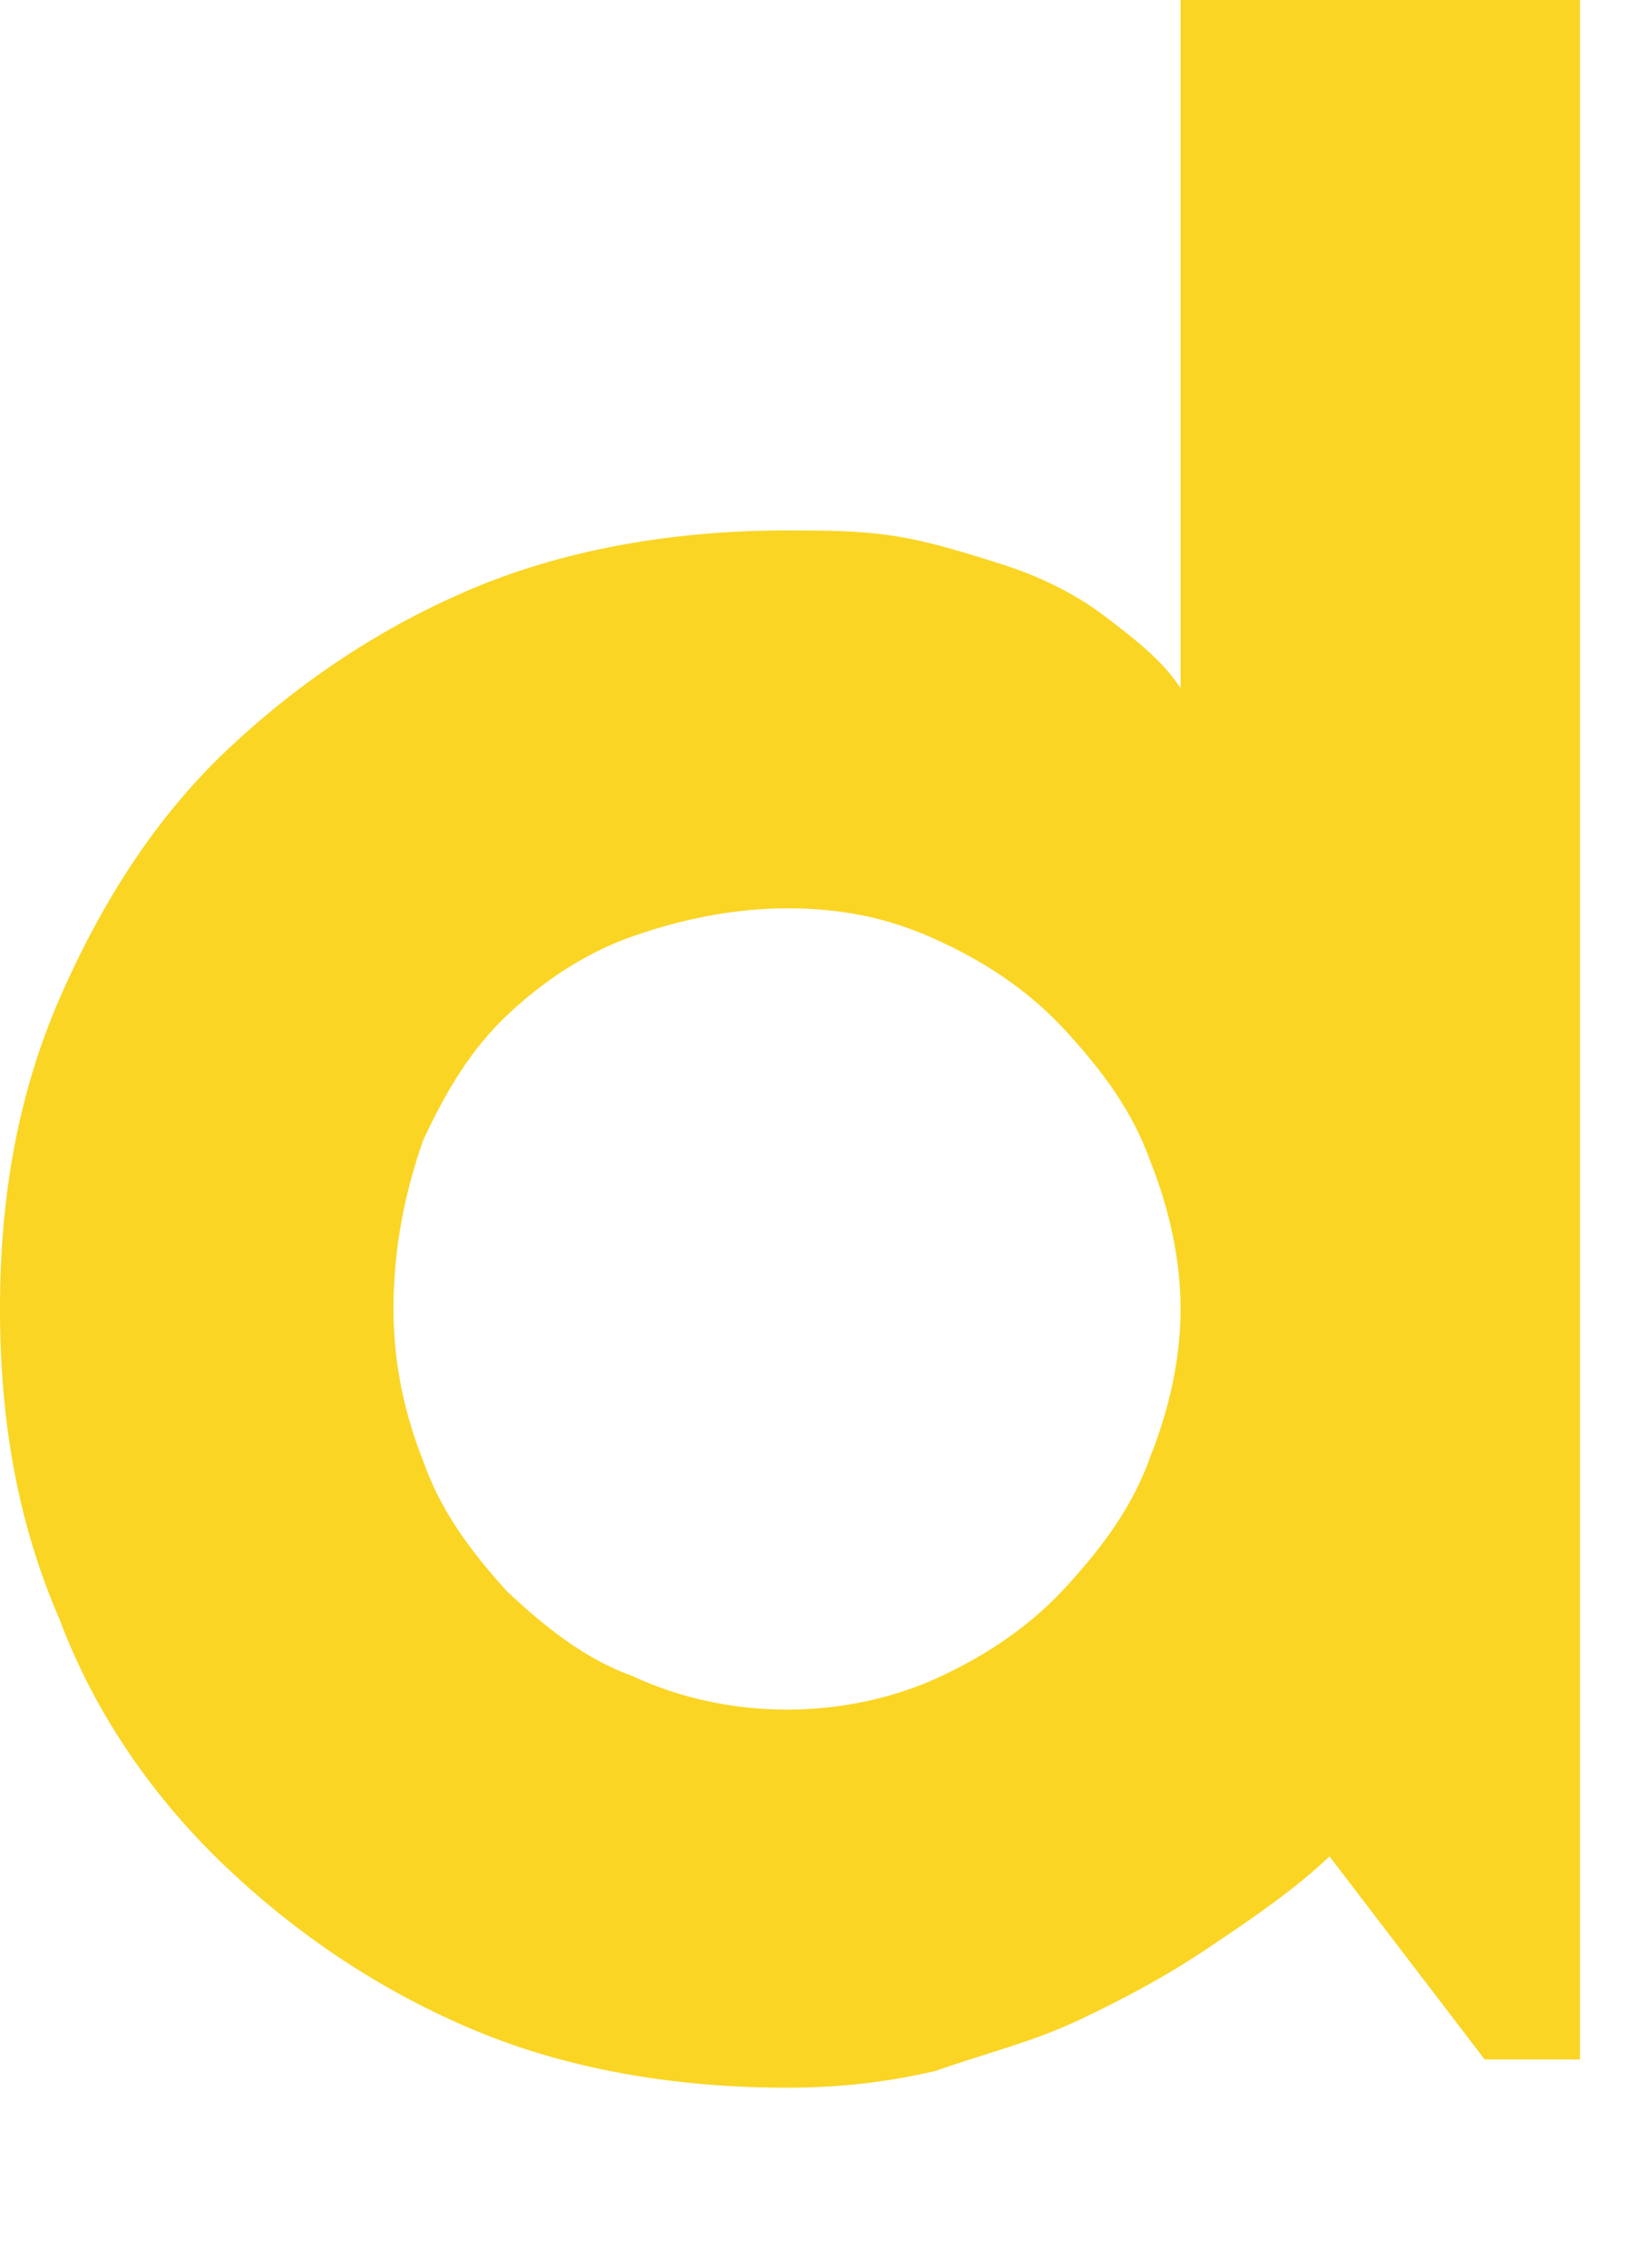 <?xml version="1.0" encoding="utf-8"?>
<svg xmlns="http://www.w3.org/2000/svg" fill="none" height="100%" overflow="visible" preserveAspectRatio="none" style="display: block;" viewBox="0 0 8 11" width="100%">
<path d="M7.67 9.99H7.207L6.454 9.005C6.281 9.169 6.078 9.306 5.876 9.442C5.673 9.579 5.47 9.689 5.239 9.798C5.007 9.908 4.776 9.962 4.544 10.045C4.313 10.099 4.081 10.127 3.821 10.127C3.3 10.127 2.779 10.045 2.315 9.853C1.852 9.661 1.447 9.388 1.1 9.059C0.753 8.731 0.463 8.32 0.289 7.855C0.087 7.39 0 6.897 0 6.35C0 5.802 0.087 5.31 0.289 4.844C0.492 4.379 0.753 3.969 1.1 3.64C1.447 3.312 1.852 3.038 2.315 2.846C2.779 2.655 3.3 2.573 3.821 2.573C3.994 2.573 4.168 2.573 4.342 2.6C4.515 2.627 4.689 2.682 4.863 2.737C5.036 2.792 5.21 2.874 5.355 2.983C5.499 3.093 5.644 3.202 5.731 3.339V0H7.67V9.99ZM5.731 6.35C5.731 6.103 5.673 5.857 5.586 5.638C5.499 5.392 5.355 5.2 5.181 5.009C5.007 4.817 4.805 4.68 4.573 4.571C4.342 4.461 4.11 4.406 3.821 4.406C3.56 4.406 3.3 4.461 3.068 4.543C2.836 4.625 2.634 4.762 2.46 4.926C2.287 5.091 2.171 5.282 2.055 5.529C1.968 5.775 1.91 6.049 1.91 6.35C1.91 6.623 1.968 6.87 2.055 7.089C2.142 7.335 2.287 7.527 2.46 7.718C2.634 7.882 2.836 8.047 3.068 8.129C3.3 8.238 3.56 8.293 3.821 8.293C4.081 8.293 4.342 8.238 4.573 8.129C4.805 8.019 5.007 7.882 5.181 7.691C5.355 7.499 5.499 7.308 5.586 7.061C5.673 6.842 5.731 6.596 5.731 6.35Z" fill="#FAD524" id="Vector"/>
</svg>